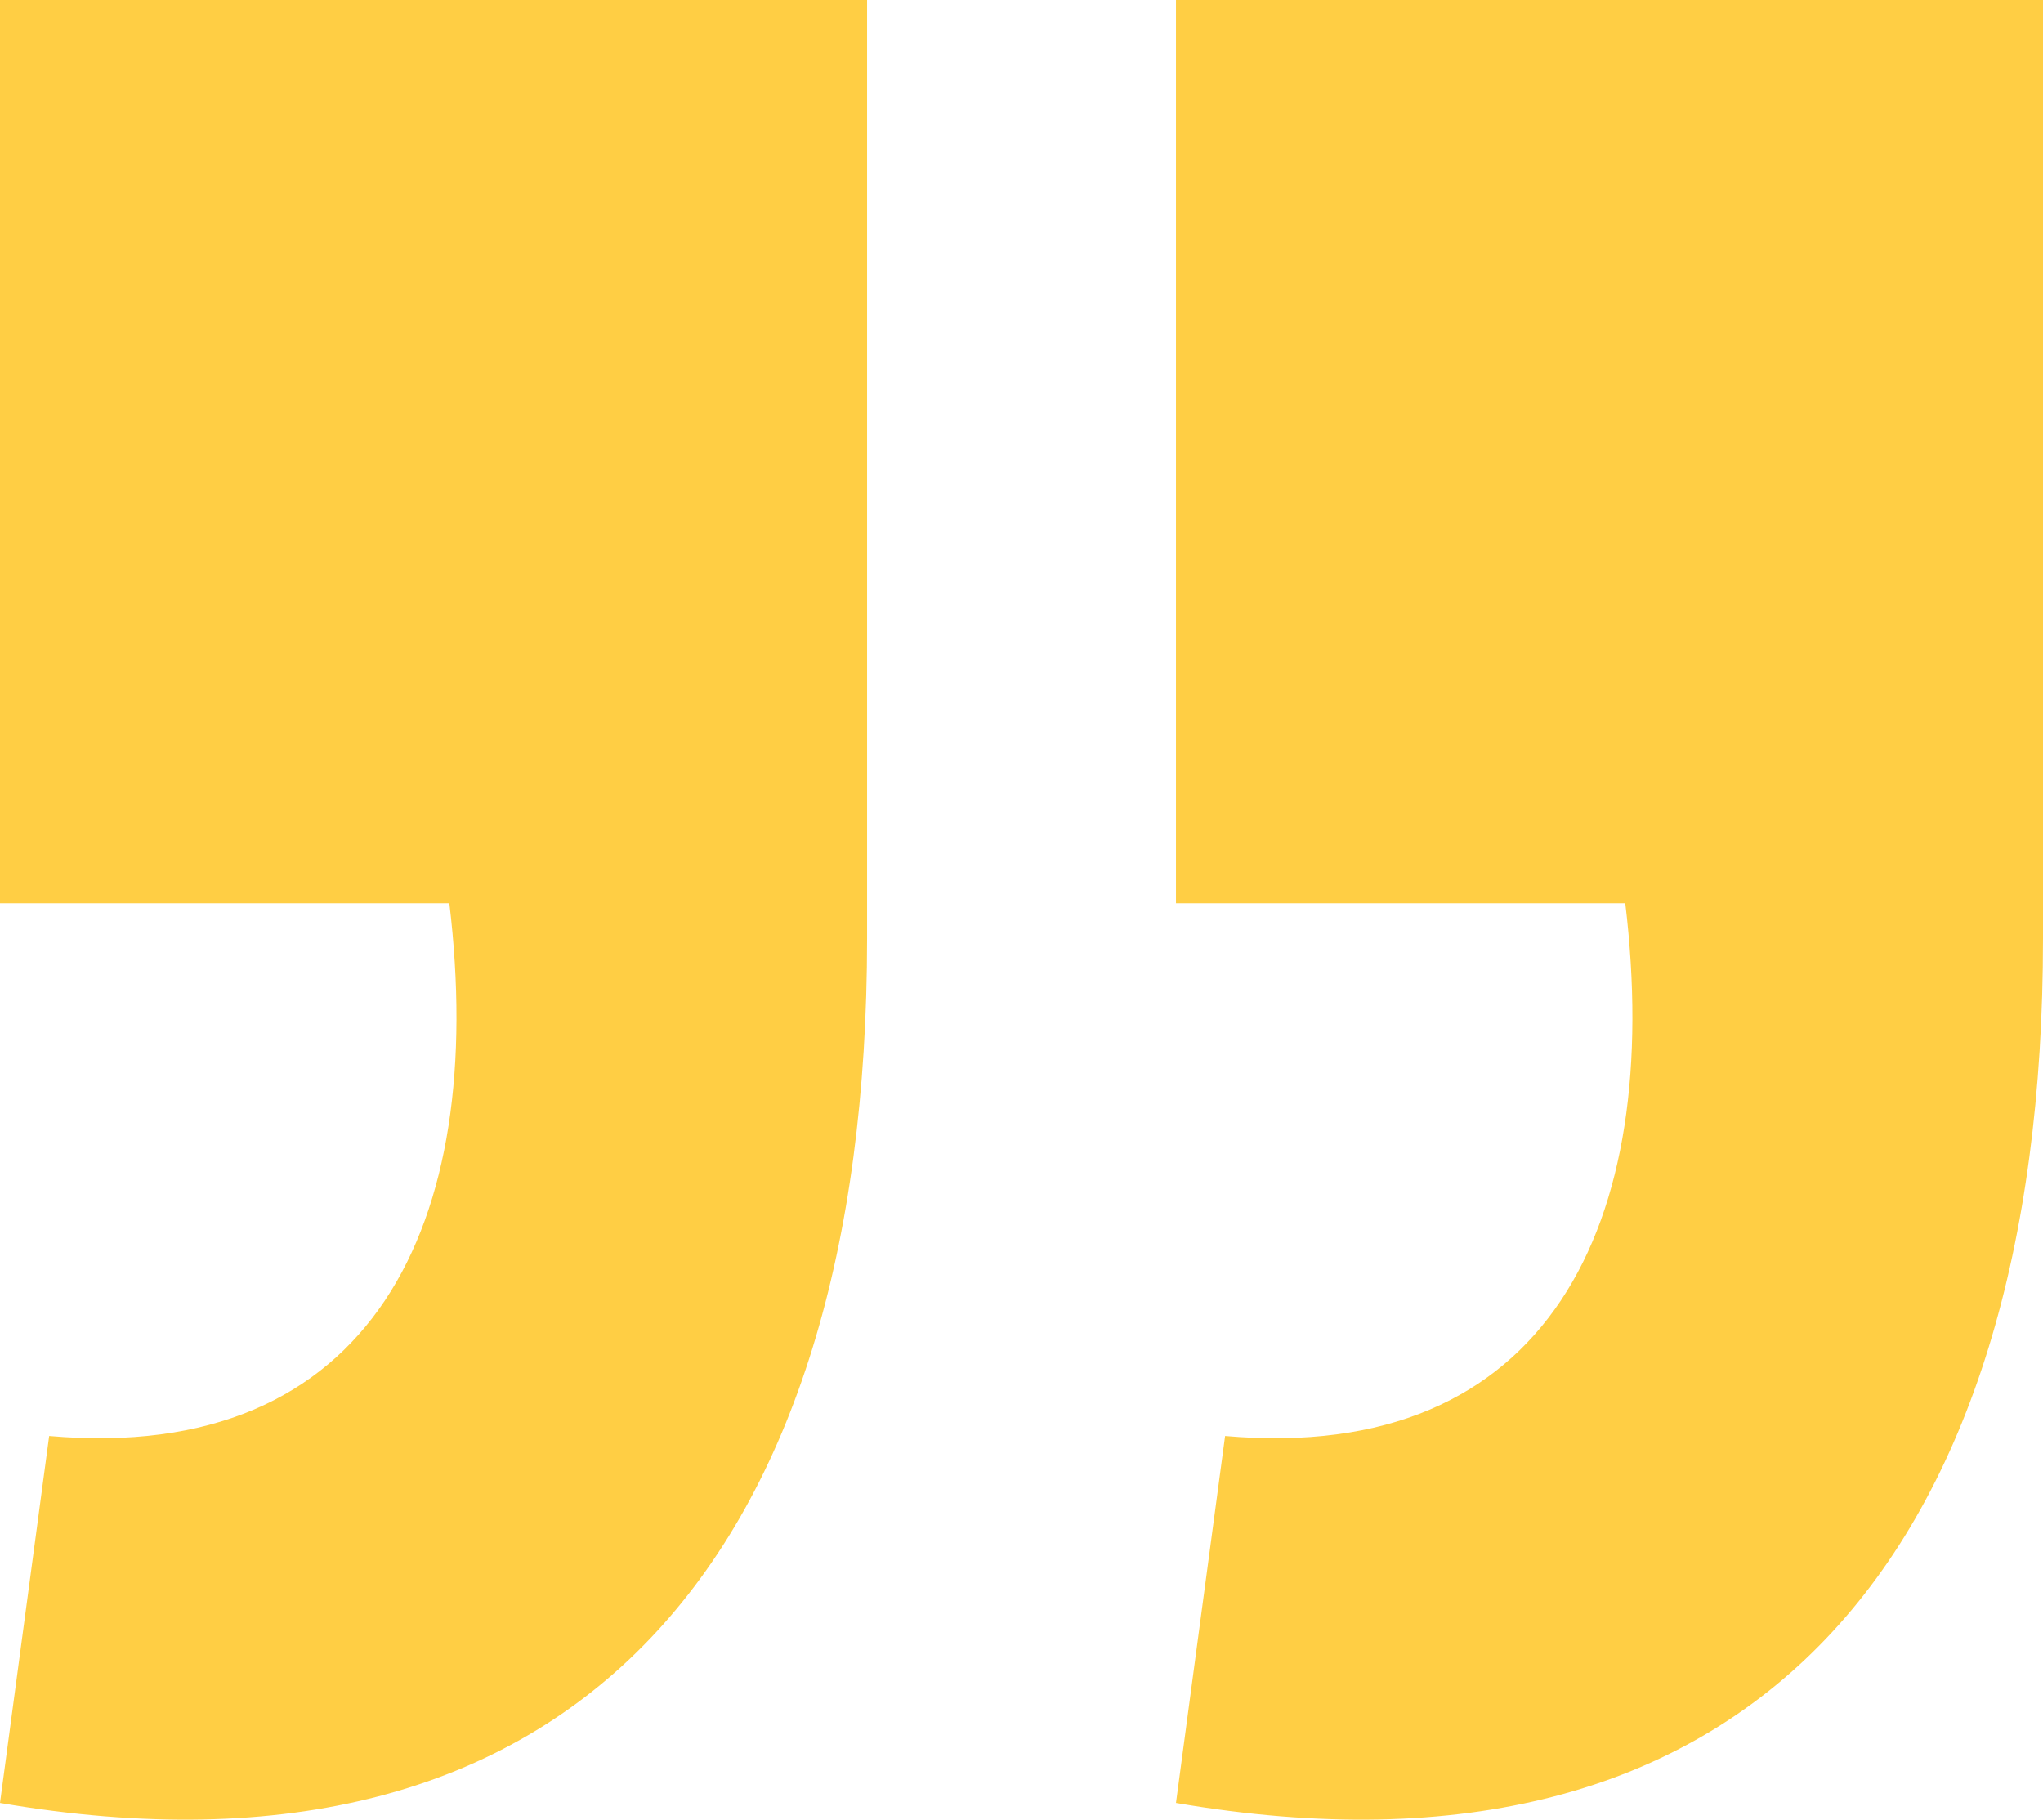 <svg width="64" height="57" viewBox="0 0 64 57" fill="none" xmlns="http://www.w3.org/2000/svg">
<path d="M0 56.477C18.034 59.571 27.162 48.74 27.162 29.399V0H0V28.294H14.076C15.285 38.351 11.656 45.867 1.54 44.982L0 56.477ZM36.839 56.477C54.873 59.571 64 48.74 64 29.399V0H36.839V28.294H50.914C52.124 38.351 48.495 45.867 38.378 44.982L36.839 56.477Z" fill="#FFCE44"/>
</svg>
